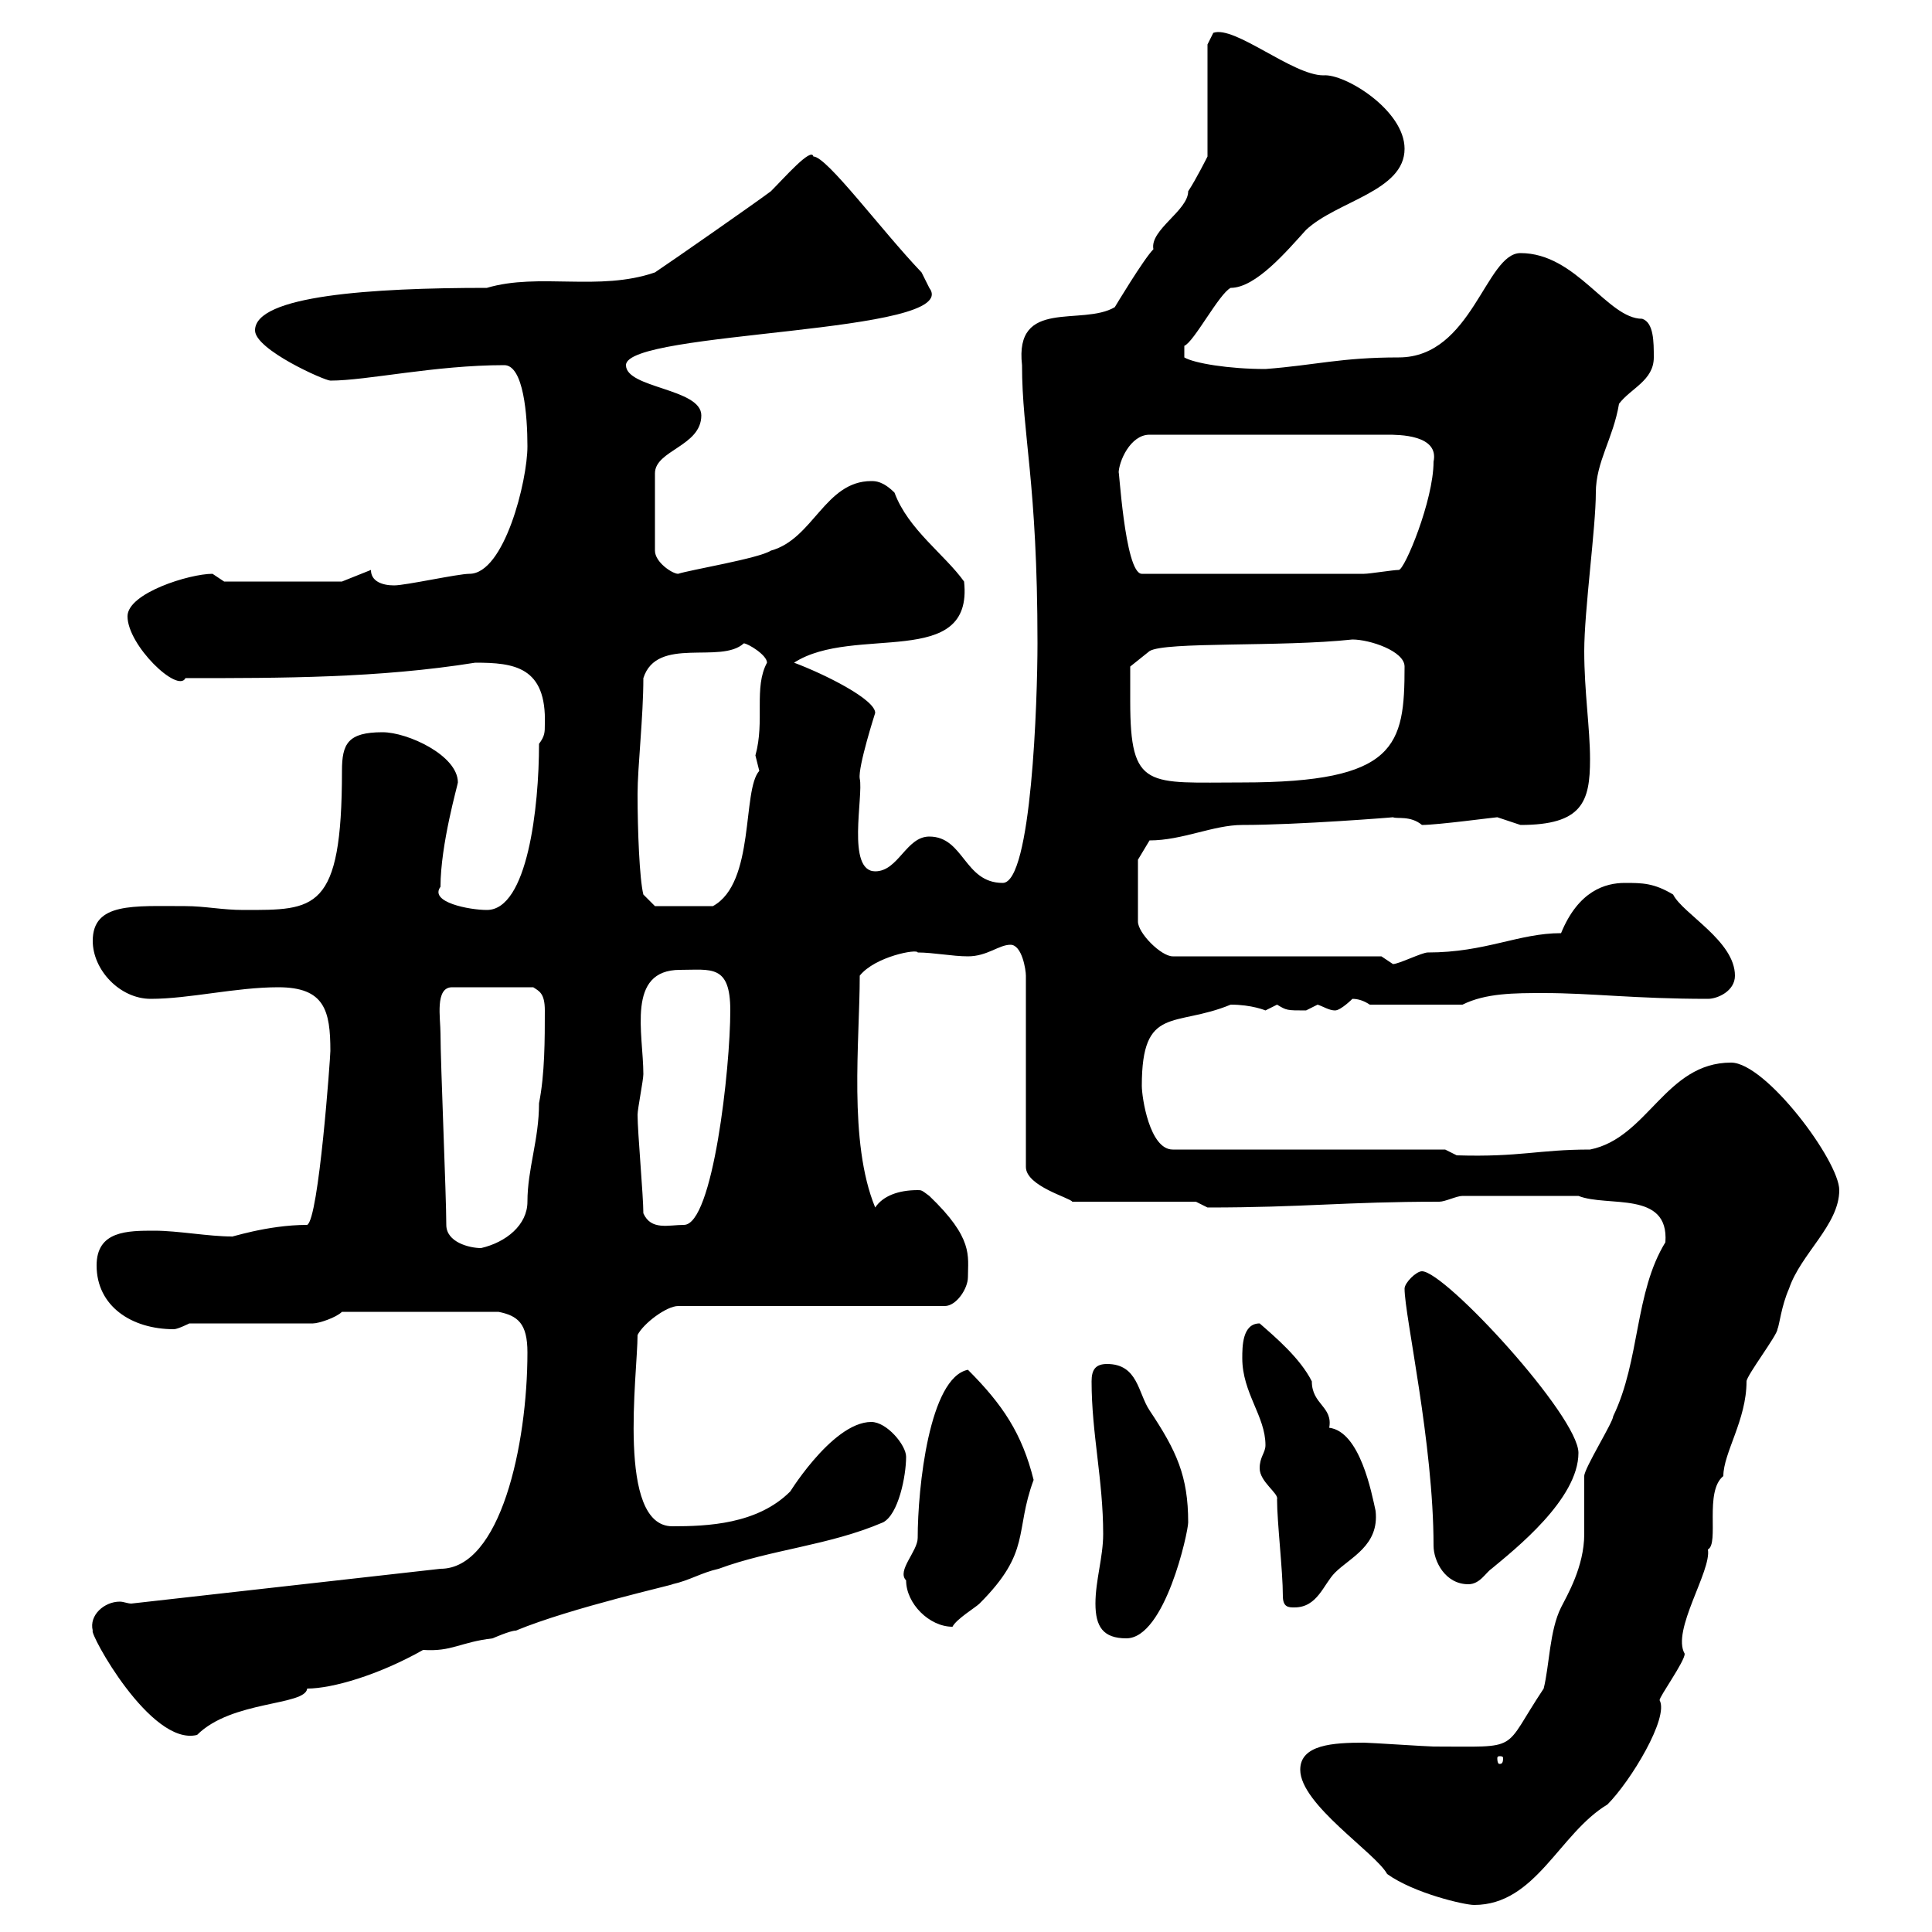 <svg xmlns="http://www.w3.org/2000/svg" xmlns:xlink="http://www.w3.org/1999/xlink" width="300" height="300"><path d="M201.90 274.80C201.90 280.20 213.60 287.70 215.40 291C219.60 294 227.40 295.80 228.90 295.80C238.50 295.80 242.10 284.70 249.60 280.20C253.20 276.60 259.20 266.70 257.70 264C257.70 263.40 261.60 258 261.60 256.80C259.50 253.20 265.80 243.90 265.20 240.60C267 239.70 264.60 231.60 267.60 229.20C267.60 225.60 271.20 220.50 271.20 214.50C271.20 213.60 276 207.30 276 206.40C276.30 205.80 276.60 202.80 277.80 200.10C279.60 194.70 285.60 190.20 285.60 184.80C285.60 180.30 274.20 165 268.80 165C258.60 165 255.90 176.70 246.90 178.50C238.80 178.50 236.10 179.70 226.20 179.40L224.40 178.50L182.10 178.50C178.50 178.50 177.30 170.40 177.30 168.60C177.30 156 182.40 159.60 191.10 156C194.40 156 196.50 156.90 196.50 156.90C196.50 156.90 198.30 156 198.30 156C199.80 156.90 199.80 156.90 202.80 156.90C202.80 156.90 204.60 156 204.60 156C205.50 156.30 206.40 156.90 207.30 156.90C208.20 156.90 210 155.10 210 155.10C210.90 155.10 211.80 155.40 212.70 156L227.10 156C230.70 154.20 235.20 154.20 239.70 154.20C247.20 154.20 253.80 155.10 265.20 155.10C266.70 155.10 269.40 153.90 269.40 151.50C269.40 146.10 261.30 141.90 259.80 138.90C256.80 137.10 255 137.10 252.30 137.10C249.30 137.10 245.10 138.30 242.40 144.90C235.80 144.90 230.70 147.90 221.70 147.90C220.80 147.90 217.20 149.70 216.30 149.70C216.30 149.70 214.50 148.50 214.50 148.50L182.10 148.50C180.30 148.50 176.70 144.90 176.70 143.10L176.70 133.50L178.50 130.50C183.60 130.50 188.40 128.10 192.90 128.10C201.60 128.10 216.60 126.90 216.30 126.90C216.90 127.20 219 126.60 220.80 128.10C223.20 128.10 232.20 126.90 232.50 126.90C232.50 126.90 236.10 128.10 236.10 128.10C245.70 128.10 246.90 124.50 246.90 117.90C246.90 113.10 246 107.40 246 101.10C246 94.80 247.80 81.90 247.80 76.50C247.80 71.70 250.50 68.10 251.40 62.70C253.20 60.30 256.80 59.10 256.80 55.50C256.80 53.10 256.80 50.10 255 49.50C249.60 49.50 244.80 39.30 236.10 39.30C230.70 39.30 228.60 55.50 217.20 55.50C208.20 55.50 204.30 56.70 196.50 57.30C190.80 57.30 185.40 56.40 183.90 55.50L183.90 53.70C185.40 53.10 189.30 45.60 191.10 44.70C195 44.70 199.80 39 202.80 35.70C207.60 31.20 218.10 29.70 218.10 23.10C218.10 17.10 208.80 11.40 205.50 11.70C200.70 11.70 191.70 3.90 188.40 5.10L187.50 6.90L187.50 24.30C187.50 24.30 185.70 27.90 184.50 29.70C184.50 32.70 178.50 35.70 179.10 38.70C177.60 40.20 173.10 47.70 173.10 47.70C168 50.70 157.50 46.20 158.70 56.70C158.70 67.50 161.10 74.70 161.10 99.90C161.10 108.60 160.20 137.10 155.70 137.10C149.70 137.10 149.70 129.90 144.30 129.90C140.70 129.90 139.50 135.30 135.90 135.30C131.40 135.30 134.10 123.60 133.50 120.90C133.20 119.10 135.90 110.70 135.90 110.70C135.90 108.60 128.10 104.70 123.30 102.90C132.60 96.90 151.20 104.10 149.70 90.30C146.70 86.10 141 82.20 138.90 76.50C137.10 74.70 135.90 74.70 135.30 74.70C128.10 74.70 126.30 83.70 119.70 85.50C117.90 86.70 107.10 88.50 105.30 89.10C104.40 89.10 101.70 87.30 101.70 85.50L101.70 73.50C101.70 69.90 108.90 69.30 108.90 64.50C108.90 60.30 97.20 60.30 97.20 56.70C97.20 51.30 149.70 51.90 144.30 44.70C144.30 44.70 143.10 42.30 143.10 42.30C136.80 35.70 128.40 24.30 126.30 24.30C126 22.80 121.80 27.60 119.70 29.70C117.30 31.50 104.40 40.50 101.70 42.30C93 45.30 83.70 42.30 75.60 44.70C57.60 44.70 39.60 45.90 39.60 51.30C39.60 54.30 50.40 59.10 51.30 59.10C57 59.10 67.50 56.70 78.30 56.70C81.30 56.70 81.90 64.50 81.90 69.30C81.90 74.70 78.30 89.10 72.90 89.10C71.10 89.10 63 90.90 61.20 90.90C59.40 90.90 57.60 90.30 57.60 88.50L53.10 90.30L34.80 90.30L33 89.10C29.40 89.10 19.80 92.10 19.80 95.70C19.80 100.20 27.60 107.70 28.80 105.30C43.80 105.30 58.80 105.30 73.80 102.90C79.80 102.90 84.90 103.50 84.60 112.50C84.60 113.70 84.60 114.30 83.70 115.50C83.70 125.40 81.90 141.30 75.60 141.30C72.90 141.30 66.60 140.10 68.40 137.70C68.40 131.10 71.10 121.80 71.10 121.50C71.10 117.30 63.30 113.70 59.40 113.70C54 113.70 53.10 115.50 53.10 119.70C53.10 141.60 48.90 141.30 37.80 141.30C34.50 141.30 31.80 140.70 28.80 140.70C20.70 140.70 14.40 140.10 14.40 146.10C14.40 150.60 18.60 155.10 23.40 155.10C29.40 155.10 36.60 153.30 43.20 153.30C50.40 153.30 51.30 156.90 51.30 163.20C51.30 164.10 49.50 189.30 47.70 190.20C41.40 190.20 35.40 192.30 36 192C32.40 192 27.60 191.10 24 191.10C19.80 191.10 15 191.10 15 196.50C15 202.80 20.40 206.40 27 206.40C27.60 206.40 29.40 205.50 29.40 205.50L48.60 205.50C49.50 205.50 52.20 204.60 53.10 203.70L77.40 203.70C80.40 204.30 81.90 205.50 81.90 210C81.90 224.40 77.70 243.60 68.40 243.60L20.40 249C19.80 249 19.20 248.70 18.60 248.70C16.20 248.70 13.80 250.80 14.40 253.20C13.80 253.50 23.40 271.20 30.60 269.40C36 264 47.40 264.90 47.70 262.20C51.60 262.20 58.80 260.10 65.70 256.20C70.20 256.50 71.40 255 76.50 254.40C76.50 254.40 79.20 253.20 80.10 253.20C88.80 249.60 105 246 104.40 246C107.10 245.40 108.90 244.20 111.60 243.60C119.70 240.60 128.70 240 137.10 236.40C139.50 235.20 140.70 229.20 140.70 226.20C140.70 224.40 137.70 220.80 135.30 220.80C129 220.80 121.80 233.10 122.70 231.60C117.60 236.70 109.80 237 104.40 237C95.70 237 99 213.30 99 207.30C99.90 205.50 103.50 202.80 105.30 202.80L146.70 202.80C148.50 202.80 150.30 200.10 150.30 198.30C150.30 195 151.20 192.30 144.30 185.70C143.10 184.80 143.10 184.80 142.50 184.80C139.50 184.80 137.10 185.70 135.90 187.50C131.70 177.30 133.50 161.70 133.50 151.50C135.90 148.50 142.50 147.30 142.50 147.90C144.90 147.90 147.90 148.50 150.30 148.50C153.30 148.50 155.10 146.70 156.90 146.70C158.70 146.70 159.30 150.60 159.30 151.50L159.30 181.20C159.30 184.20 166.20 186 166.50 186.60L185.70 186.60L187.50 187.50C202.50 187.50 208.80 186.60 223.50 186.60C224.40 186.60 226.20 185.70 227.10 185.70L245.10 185.70C249.60 187.50 259.20 184.80 258.60 192.90C253.80 200.70 254.70 211.20 250.50 219.90C250.50 220.80 246 228 246 229.20C246 229.80 246 237 246 238.20C246 243.30 243.30 247.80 242.40 249.60C240.60 253.20 240.60 258.60 239.70 262.20C233.10 272.10 236.40 271.20 222.60 271.20C221.70 271.20 212.70 270.60 211.80 270.60C207 270.60 201.90 270.90 201.90 274.80ZM233.40 273C233.40 273.90 233.10 273.90 232.80 273.90C232.80 273.90 232.50 273.90 232.50 273C232.50 272.70 232.80 272.70 232.80 272.70C233.10 272.70 233.40 272.70 233.40 273ZM170.10 249C170.10 252.60 171.30 254.40 174.90 254.40C180.90 254.40 184.50 237.90 184.50 236.40C184.50 229.20 182.70 225.30 178.50 219C176.70 216.30 176.70 211.80 171.90 211.80C170.10 211.80 169.50 212.70 169.50 214.50C169.50 222.60 171.30 229.80 171.30 238.20C171.30 241.80 170.10 245.40 170.10 249ZM140.70 245.40C140.70 249 144.30 252.60 147.90 252.60C148.50 251.40 151.50 249.60 152.10 249C160.20 240.90 157.50 237.90 160.50 229.80C158.70 222.60 155.70 218.10 150.30 212.70C144.30 213.90 142.50 231 142.50 238.80C142.50 240.90 139.20 243.90 140.70 245.40ZM195.60 228C195.60 230.10 198.60 231.90 198.30 232.80C198.30 236.40 199.20 243.90 199.20 247.80C199.20 249.60 200.10 249.60 201 249.60C204.60 249.60 205.50 246 207.30 244.20C209.70 241.80 214.20 240 213.60 234.60C213 231.90 211.20 222.30 206.40 221.70C207 218.40 203.70 218.10 203.70 214.50C201.90 210.90 198 207.60 195.60 205.50C192.90 205.50 192.90 209.10 192.90 210.90C192.90 216.30 196.50 219.90 196.50 224.40C196.50 225.60 195.60 226.20 195.60 228ZM222.60 240C222.60 242.40 224.40 246 228 246C229.80 246 230.70 244.20 231.60 243.60C235.20 240.60 245.10 232.80 245.10 225.60C245.10 219.90 224.40 197.40 220.80 197.40C219.90 197.40 218.10 199.20 218.10 200.10C218.10 204.30 222.60 224.10 222.60 240ZM69.30 190.20C69.30 185.70 68.40 165 68.40 160.50C68.40 158.10 67.50 153.30 70.20 153.30L82.80 153.30C83.70 153.90 84.60 154.20 84.60 156.90C84.60 161.40 84.60 166.80 83.70 171.30C83.70 177 81.90 181.50 81.90 186.60C81.90 190.20 78.60 192.90 74.70 193.80C72.90 193.80 69.30 192.90 69.30 190.20ZM99.90 188.40C99.90 185.70 99 175.80 99 173.10C99 172.20 99.90 167.70 99.90 166.80C99.90 160.50 97.20 150.60 105.60 150.60C110.40 150.60 113.40 149.70 113.40 156.90C113.40 165.90 110.70 190.20 106.20 190.20C103.80 190.20 101.10 191.10 99.90 188.40ZM99 123.30C99 119.10 99.90 111.30 99.90 105.30C102 98.70 111.90 103.20 115.50 99.90C116.10 99.90 119.10 101.70 119.10 102.90C117 106.80 118.80 111.90 117.30 117.30C117.30 117.30 117.90 119.70 117.90 119.70C115.20 122.70 117.30 137.10 110.70 140.70L101.70 140.70L99.90 138.90C99.30 136.50 99 129 99 123.30ZM175.50 108.90C175.50 107.10 175.50 103.50 175.50 103.50L178.50 101.10C180.90 99.60 198.90 100.50 210 99.30C212.70 99.30 218.10 101.10 218.10 103.50C218.10 115.80 216.90 121.50 192.90 121.50C178.20 121.50 175.50 122.70 175.50 108.90ZM173.70 73.50C173.70 71.70 175.50 67.50 178.50 67.50L215.40 67.50C217.20 67.50 223.50 67.50 222.60 71.70C222.60 77.70 218.10 88.50 217.20 88.50C216.30 88.50 212.70 89.10 211.80 89.10L177.30 89.10C174.60 89.10 173.70 71.40 173.70 73.50Z"/></svg>